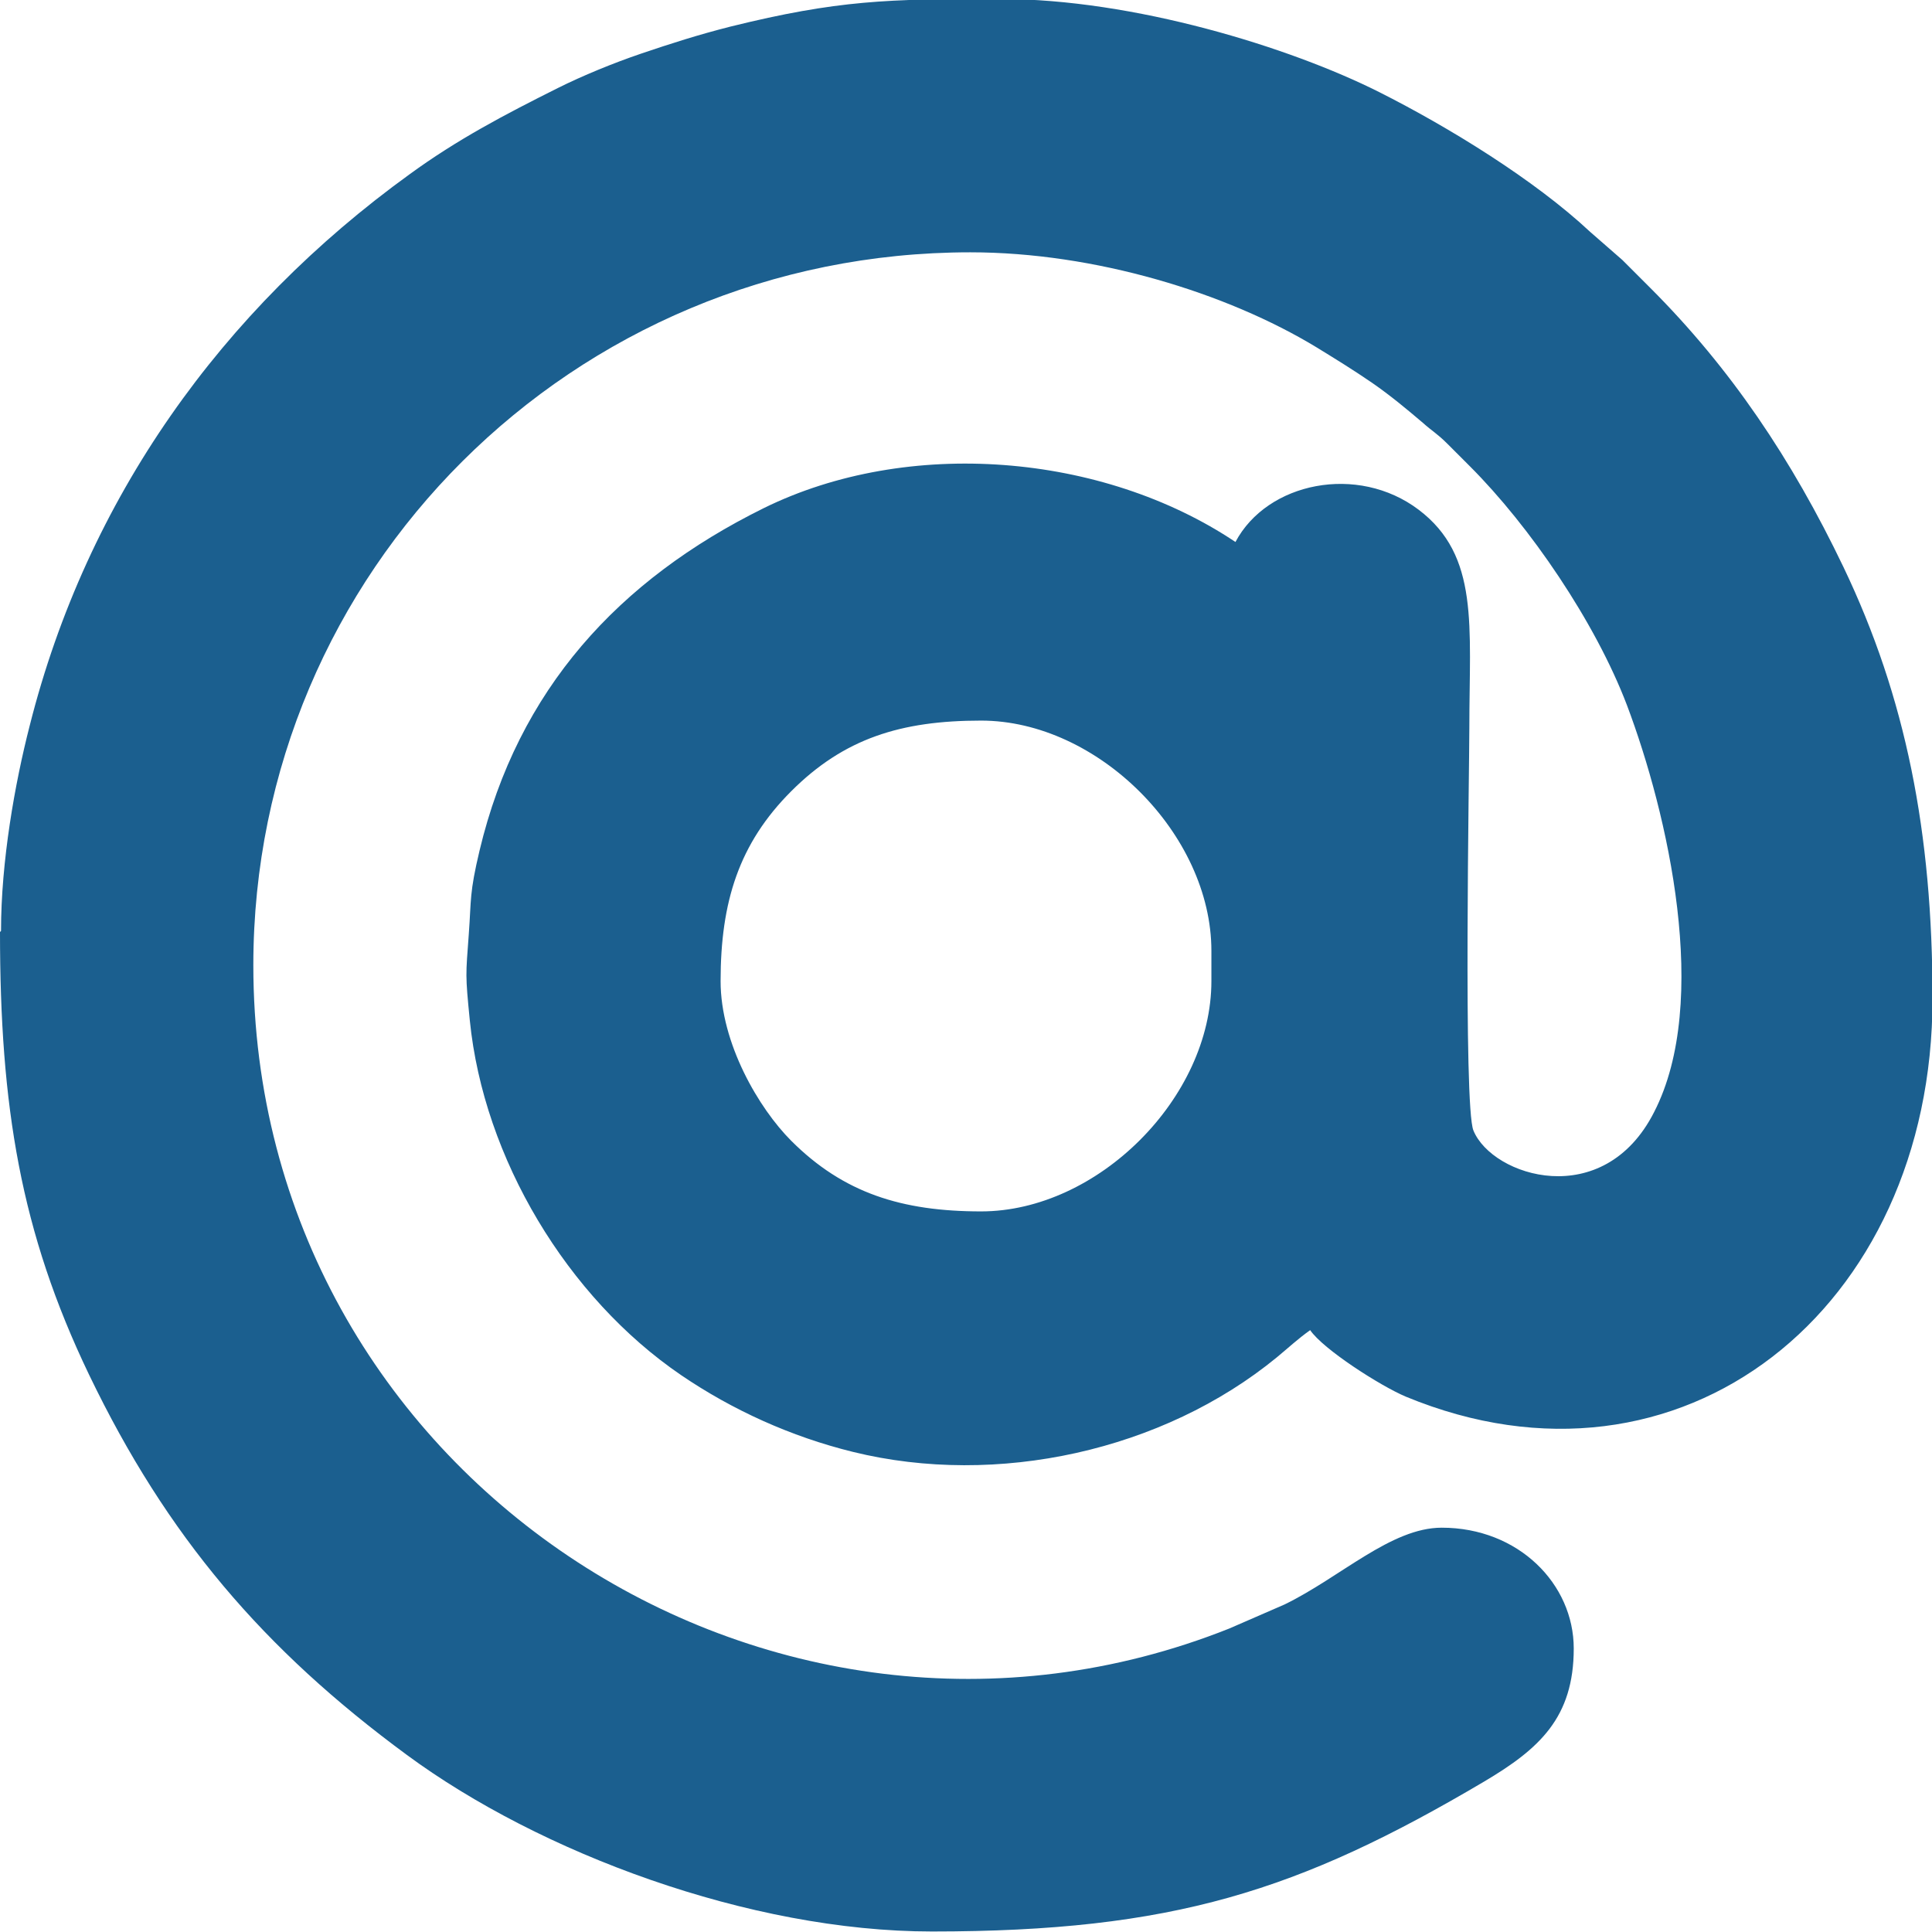 <?xml version="1.0" encoding="UTF-8"?>
<!DOCTYPE svg PUBLIC "-//W3C//DTD SVG 1.1//EN" "http://www.w3.org/Graphics/SVG/1.1/DTD/svg11.dtd">
<!-- Creator: CorelDRAW X6 -->
<svg xmlns="http://www.w3.org/2000/svg" xml:space="preserve" width="92.547mm" height="92.547mm" version="1.1" style="shape-rendering:geometricPrecision; text-rendering:geometricPrecision; image-rendering:optimizeQuality; fill-rule:evenodd; clip-rule:evenodd"
viewBox="0 0 3775 3775"
 xmlns:xlink="http://www.w3.org/1999/xlink">
 <defs>
  <style type="text/css">
   <![CDATA[
    .fil0 {fill:#1B5F8F}
   ]]>
  </style>
 </defs>
 <g id="Ebene_x0020_1">
  <path class="fil0" d="M1408 1917c0,-155 36,-269 138,-371 103,-103 214,-138 371,-138 228,0 450,222 450,450l0 59c0,228 -222,450 -450,450 -155,0 -269,-36 -371,-138 -63,-63 -138,-190 -138,-312zm-1408 -96c0,340 40,586 174,865 152,316 341,537 621,743 259,191 669,345 1026,345 470,0 717,-79 1079,-293 108,-64 175,-125 175,-260 0,-126 -108,-236 -258,-236 -99,0 -198,97 -307,150l-108 47c-899,358 -1907,-302 -1907,-1296 0,-769 623,-1393 1401,-1393 243,0 501,79 677,186 39,24 70,43 108,69 36,25 66,50 99,78 19,17 28,21 48,41 17,17 28,28 44,44 117,117 245,304 307,467 80,212 164,579 53,795 -99,195 -316,126 -353,36 -20,-47 -8,-705 -8,-788 0,-198 20,-335 -99,-425 -119,-90 -296,-54 -358,63 -260,-174 -640,-205 -922,-66 -283,140 -480,354 -555,669 -20,84 -16,95 -21,163 -6,82 -7,78 2,169 27,269 190,541 413,693 100,68 214,120 336,150 281,69 605,-2 828,-185 23,-19 41,-36 65,-53 25,37 137,109 187,130 537,222 1029,-170 1029,-778 0,-324 -52,-588 -174,-843 -101,-211 -221,-389 -377,-545 -20,-20 -35,-35 -55,-55l-63 -55c-109,-102 -277,-205 -412,-273 -175,-88 -480,-182 -740,-182l-10 0c-208,0 -308,2 -518,54 -63,16 -116,33 -175,53 -53,18 -114,43 -162,67 -106,53 -197,101 -289,168 -368,266 -631,634 -743,1078 -29,113 -56,265 -56,401z"/>
 </g>
</svg>

